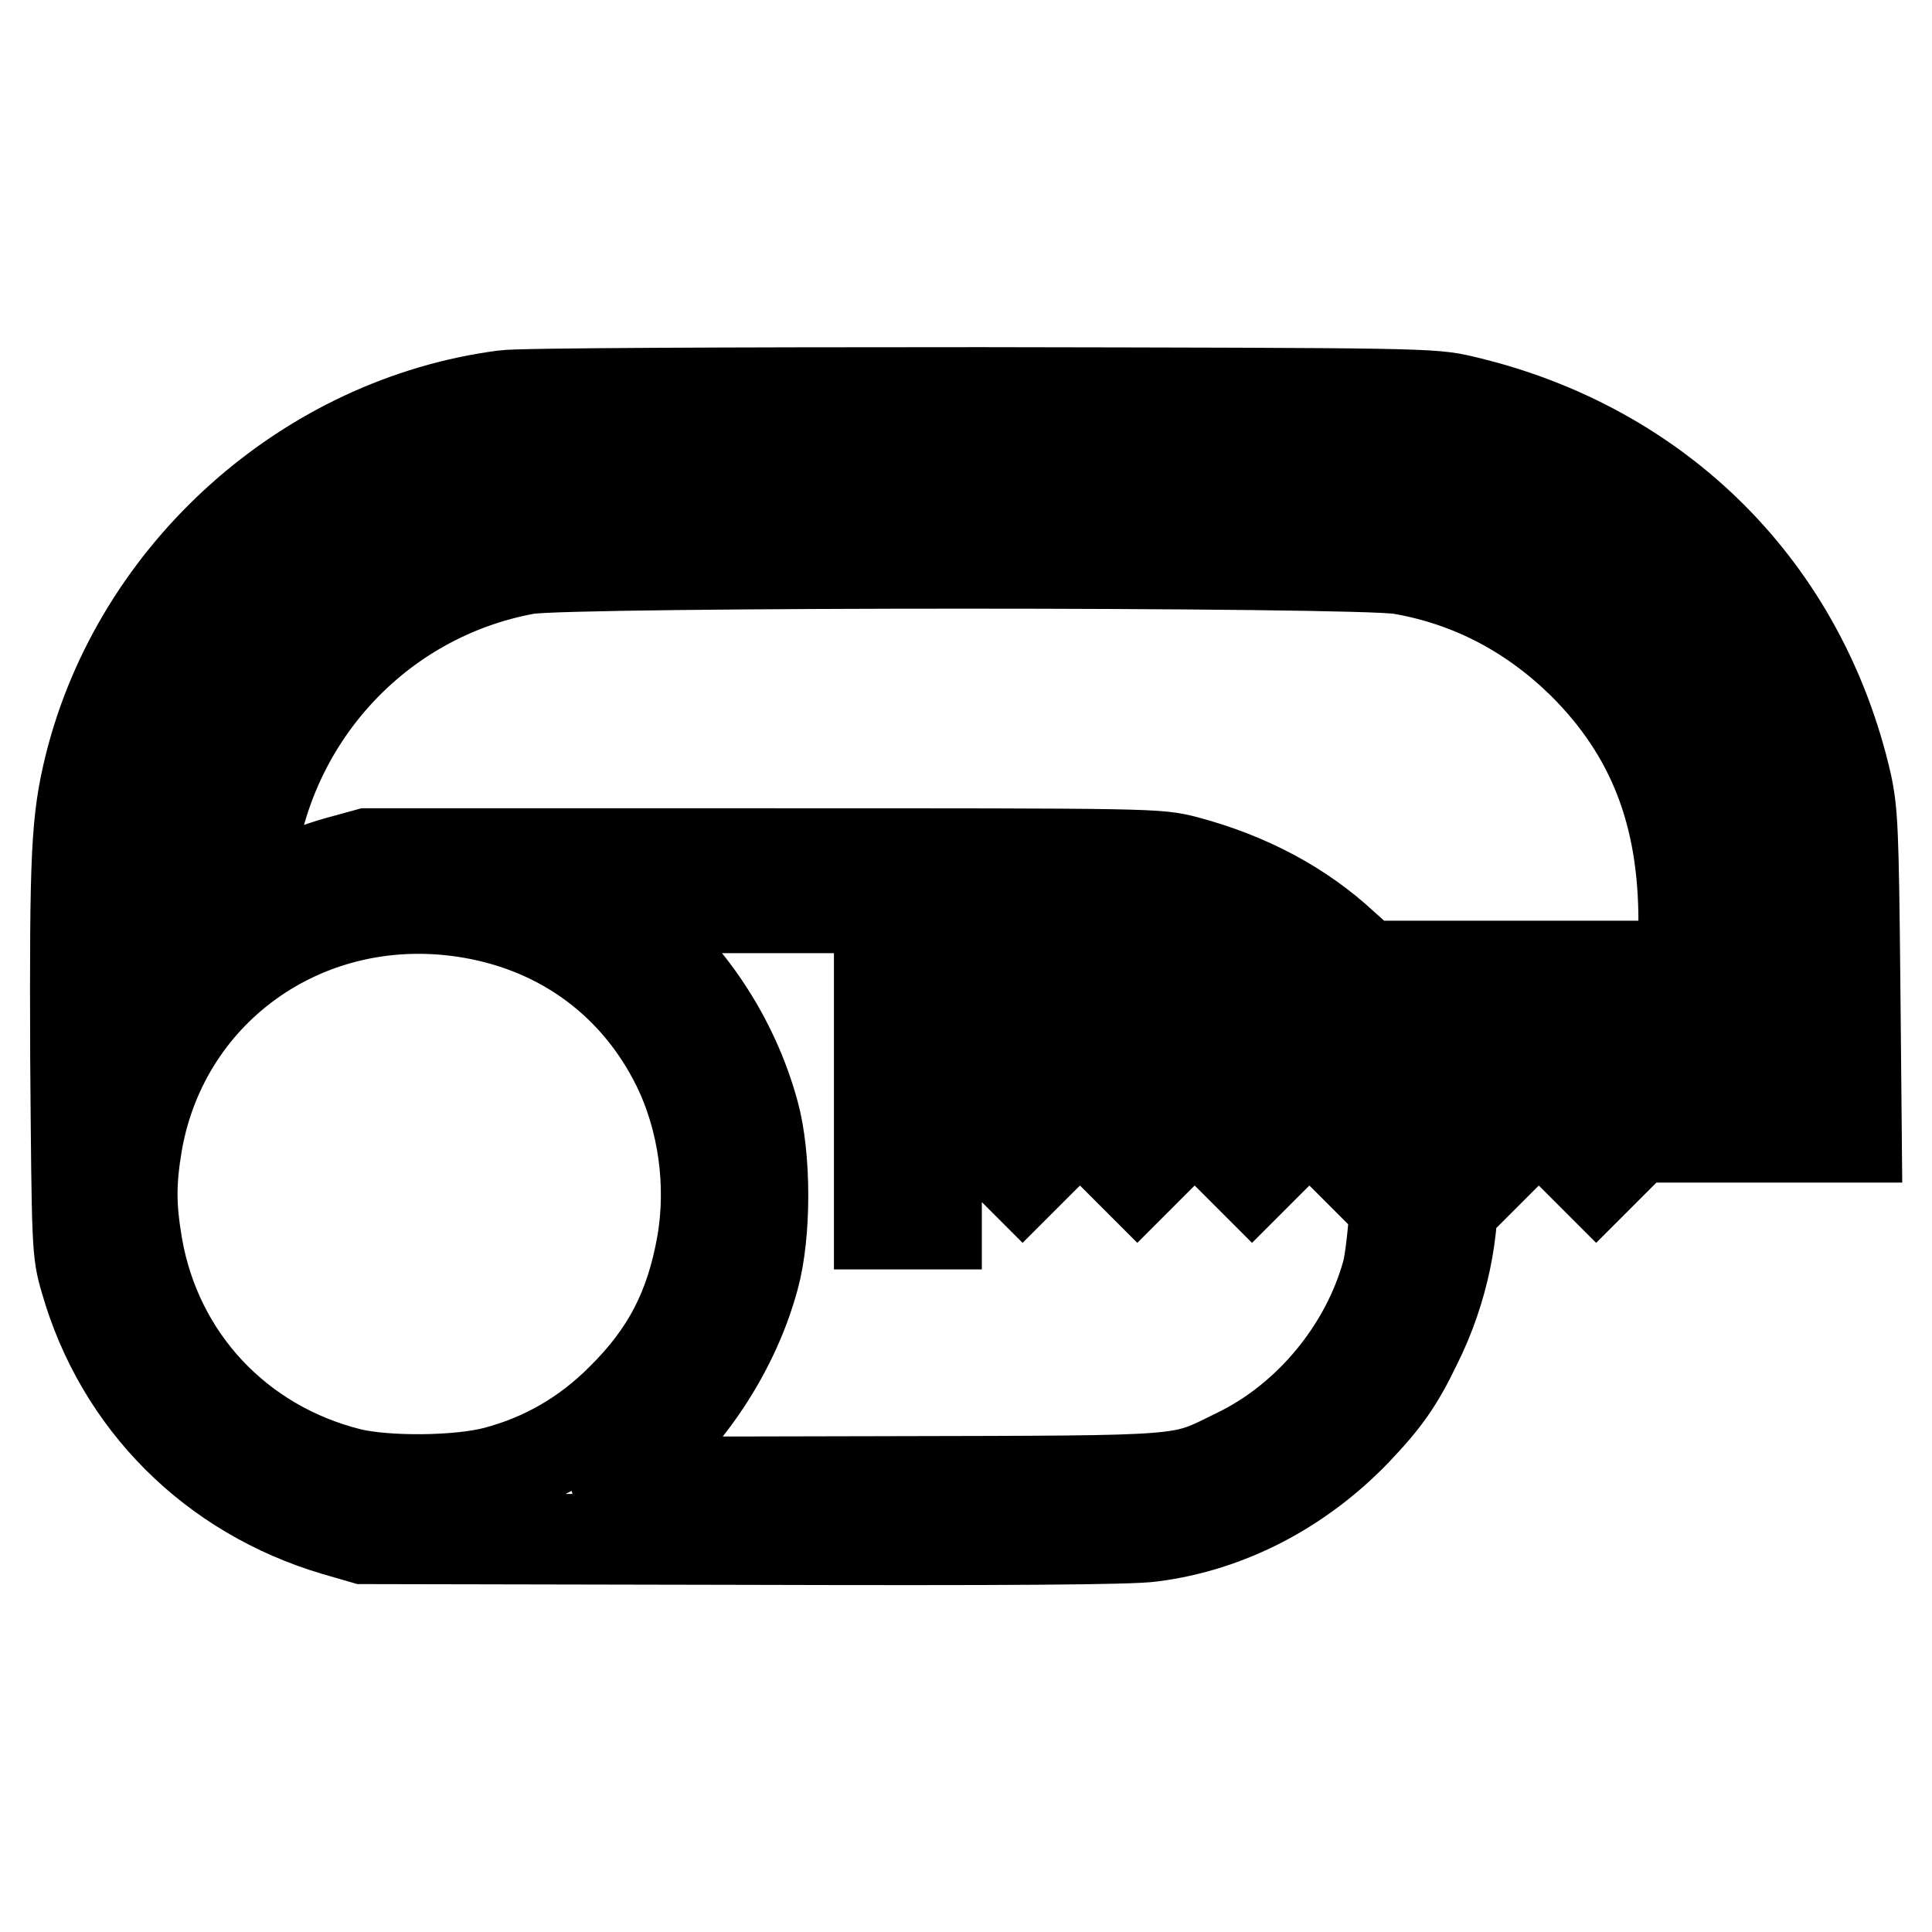 <?xml version="1.0" encoding="utf-8"?>
<!-- Svg Vector Icons : http://www.onlinewebfonts.com/icon -->
<!DOCTYPE svg PUBLIC "-//W3C//DTD SVG 1.1//EN" "http://www.w3.org/Graphics/SVG/1.1/DTD/svg11.dtd">
<svg version="1.1" xmlns="http://www.w3.org/2000/svg" xmlns:xlink="http://www.w3.org/1999/xlink" x="0px" y="0px" viewBox="0 0 256 256" enable-background="new 0 0 256 256" xml:space="preserve">
<g><g><g><path stroke-width="12" fill-opacity="0" stroke="#000000"  d="M66.8,52.4c-26.1,3.4-48.5,23.4-54.9,49c-1.8,7.3-2,11.8-1.9,38.7c0.2,25.1,0.2,25.8,1.3,29.5c4.6,16.2,16.9,28.4,33.1,33.2l3.8,1.1l50.2,0.1c34.5,0.1,51.4,0,54.2-0.4c10.2-1.3,19.7-6.3,27.1-14c3.9-4.1,5.6-6.5,8-11.5c3.5-7,5.2-15.1,4.7-22.3l-0.3-3.8l2.1,2.1l2.1,2.1l3.8-3.8l3.8-3.8l3.8,3.8l3.8,3.8l4.7-4.7c5.3-5.3,6.8-5.9,6.8-2.7v1.9h11.5H246l-0.2-21.3c-0.2-19.2-0.3-21.7-1.1-25.5c-5.9-25.8-24.8-44.7-50.8-50.8c-4.2-1-5.2-1-64-1.1C96.6,52,68.6,52.1,66.8,52.4z M190.7,60.2c20.9,3.4,37.9,17.9,44.7,38.2c2.4,7.2,2.9,11.8,2.9,29.2v15.6h-3.8h-3.8l-0.2-15.1c-0.2-11.4-0.4-15.8-1-18.2c-2.6-10.7-7.3-19.3-14.8-26.8c-8.4-8.4-18.4-13.5-29.7-15.2c-6.7-1-107.5-1-114.2,0c-22.9,3.5-41.5,22-45,45c-0.4,2.5-0.7,6.2-0.7,8.2c0,3.7,0,3.7-2,5.7c-1,1.1-2.8,3.1-3.8,4.3l-1.8,2.3v-10.9c0-15.6,1.3-22.4,6.4-32.4c7.8-15.4,23.4-26.9,40.8-29.8C70.9,59.2,184.3,59.2,190.7,60.2z M185.6,75.4c9.3,1.6,17.4,5.9,24.2,12.6c9.1,9.1,13.3,19.8,13.3,34.1v5.9h-21h-21l-3-2.7c-5.7-5.3-12.7-9-20.9-11.2c-3.9-1-4-1-56.2-1H48.7l-4,1.1c-2.2,0.6-5.9,2-8,3l-4,1.9l0.3-3.4C35,95.4,50,79,69.8,75.4C75.5,74.4,179.8,74.4,185.6,75.4z M62.5,121c12.1,2.1,21.8,9.3,27.2,20.2c3.5,7.1,4.7,15.8,3.3,23.7c-1.5,8.4-4.6,14.5-10.7,20.5c-4.7,4.7-10.2,7.9-16.6,9.6c-4.9,1.3-14.5,1.4-19.4,0.2c-14.7-3.7-25.5-15.2-28.1-30.1c-0.9-5.3-0.9-8.5,0-13.8C21.9,130.7,41.2,117.3,62.5,121z M116.5,141.3v20.9h3.8h3.8v-4.9v-4.9l1.9-1.9l1.9-1.9l3.8,3.8l3.8,3.8l3.8-3.8l3.8-3.8l3.8,3.8l3.8,3.8l3.8-3.8l3.8-3.8l3.8,3.8l3.8,3.8l3.8-3.8l3.8-3.8l3.8,3.8l3.8,3.8l1.7-1.6c1.4-1.4,1.7-1.5,2-0.8c0.5,1.4-0.2,11.7-1,14.8c-2.8,10.2-10.4,19.4-19.9,24c-7.8,3.8-5.2,3.6-46.5,3.7c-35,0.1-36.8,0.1-35.7-0.7c8.4-5.9,15.4-15.9,18.2-26.3c1.6-5.8,1.6-16,0-21.8c-2.7-9.9-8.6-18.8-16.8-25.3l-2.4-1.9h17.9h17.9L116.5,141.3L116.5,141.3z M158.9,122.1c2.5,0.9,6,2.5,7.8,3.7l3.3,2.1l-22.9,0h-23v-3.9v-3.9l15.1,0.2l15.1,0.2L158.9,122.1z M223.1,137.5v1.9h-2.7c-2.7,0-2.8,0-5.7,3l-3,2.9l-3.8-3.8l-3.8-3.8l-3.8,3.8l-3.8,3.8l-3.8-3.8l-3.8-3.8l-3.8,3.8l-3.8,3.8l-3.8-3.8l-3.8-3.8l-3.8,3.8l-3.8,3.8l-3.8-3.8l-3.8-3.8l-3.8,3.8l-3.8,3.8l-3.8-3.8l-3.8-3.8l-3.8,3.8l-3.8,3.8l-3.8-3.8l-3.8-3.8l-1.9,1.9l-1.9,1.9v-3v-3h49.5h49.5L223.1,137.5L223.1,137.5z"/></g></g></g>
</svg>